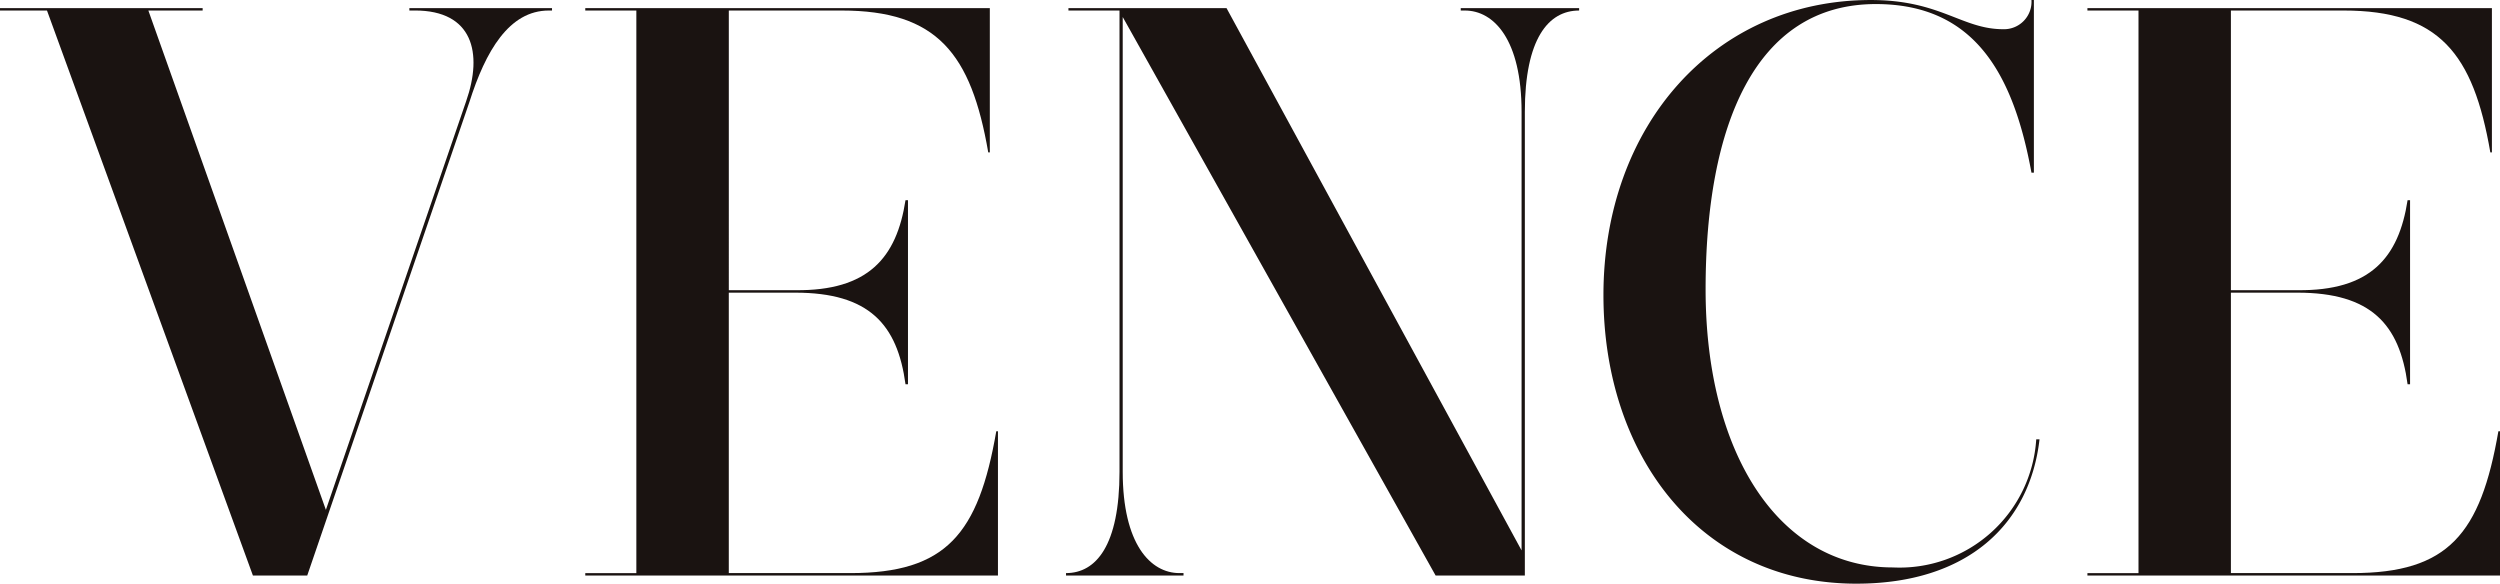 <svg xmlns="http://www.w3.org/2000/svg" xmlns:xlink="http://www.w3.org/1999/xlink" width="128.503" height="30" viewBox="0 0 128.503 30">
  <defs>
    <clipPath id="clip-path">
      <rect id="長方形_1719" data-name="長方形 1719" width="128.503" height="30" fill="none"/>
    </clipPath>
  </defs>
  <g id="グループ_2363" data-name="グループ 2363" transform="translate(0 0)">
    <g id="グループ_2362" data-name="グループ 2362" transform="translate(0 0)" clip-path="url(#clip-path)">
      <path id="パス_3296" data-name="パス 3296" d="M13,29.35,2.415.308H0V.184H10.416V.308H7.626l9.125,25.666,7.208-21c.875-2.5.332-4.667-2.625-4.667h-.292V.184h7.332V.308h-.165c-2.042,0-3.251,2.085-4.083,4.709L15.792,29.35Z" transform="translate(0 0.233)" fill="#1a1311"/>
      <path id="パス_3297" data-name="パス 3297" d="M13.306,29.35v-.124h2.625V.308H13.306V.184H34.1V7.6h-.081C33.141,2.517,31.391.308,26.474.308h-5.79V14.683H24.1c3.751.043,5.209-1.666,5.666-4.626h.127v9.46h-.127c-.418-3.082-1.874-4.707-5.666-4.707H20.683V29.225h6.249c4.917,0,6.584-2,7.5-7.291h.086V29.35Z" transform="translate(16.778 0.233)" fill="#1a1311"/>
      <path id="パス_3298" data-name="パス 3298" d="M43.234,29.35,27.15.641V24.016c0,3.708,1.418,5.209,2.917,5.209h.208v.124H24.236v-.124c1.542,0,2.749-1.418,2.749-5.209V.308H24.36V.184h8.126L47.652,28.059V5.517c0-3.708-1.418-5.209-2.917-5.209h-.21V.184H50.61V.308c-1.583,0-2.79,1.458-2.79,5.209V29.35Z" transform="translate(30.559 0.233)" fill="#1a1311"/>
      <path id="パス_3299" data-name="パス 3299" d="M58.869,22.582C58.371,26.916,55.206,30,49.454,30c-8,0-13-6.541-13-14.832C36.454,6.457,42.161,0,50.2,0,53.786,0,54.871,1.5,57,1.5A1.412,1.412,0,0,0,58.455,0h.124V8.874h-.124c-.918-5-2.876-8.666-8-8.666-6.208,0-8.75,6.249-8.75,14.667,0,8.334,3.71,14.291,9.627,14.291A7.041,7.041,0,0,0,58.7,22.582Z" transform="translate(45.965 0.001)" fill="#1a1311"/>
      <path id="パス_3300" data-name="パス 3300" d="M47.457,29.35v-.124h2.625V.308H47.457V.184H68.248V7.6h-.081C67.29,2.517,65.54.308,60.625.308H54.832V14.683h3.418c3.749.043,5.207-1.666,5.664-4.626h.127v9.46h-.127c-.416-3.082-1.874-4.707-5.664-4.707H54.832V29.225h6.249c4.917,0,6.584-2,7.5-7.291h.084V29.35Z" transform="translate(59.839 0.233)" fill="#1a1311"/>
    </g>
  </g>
</svg>
